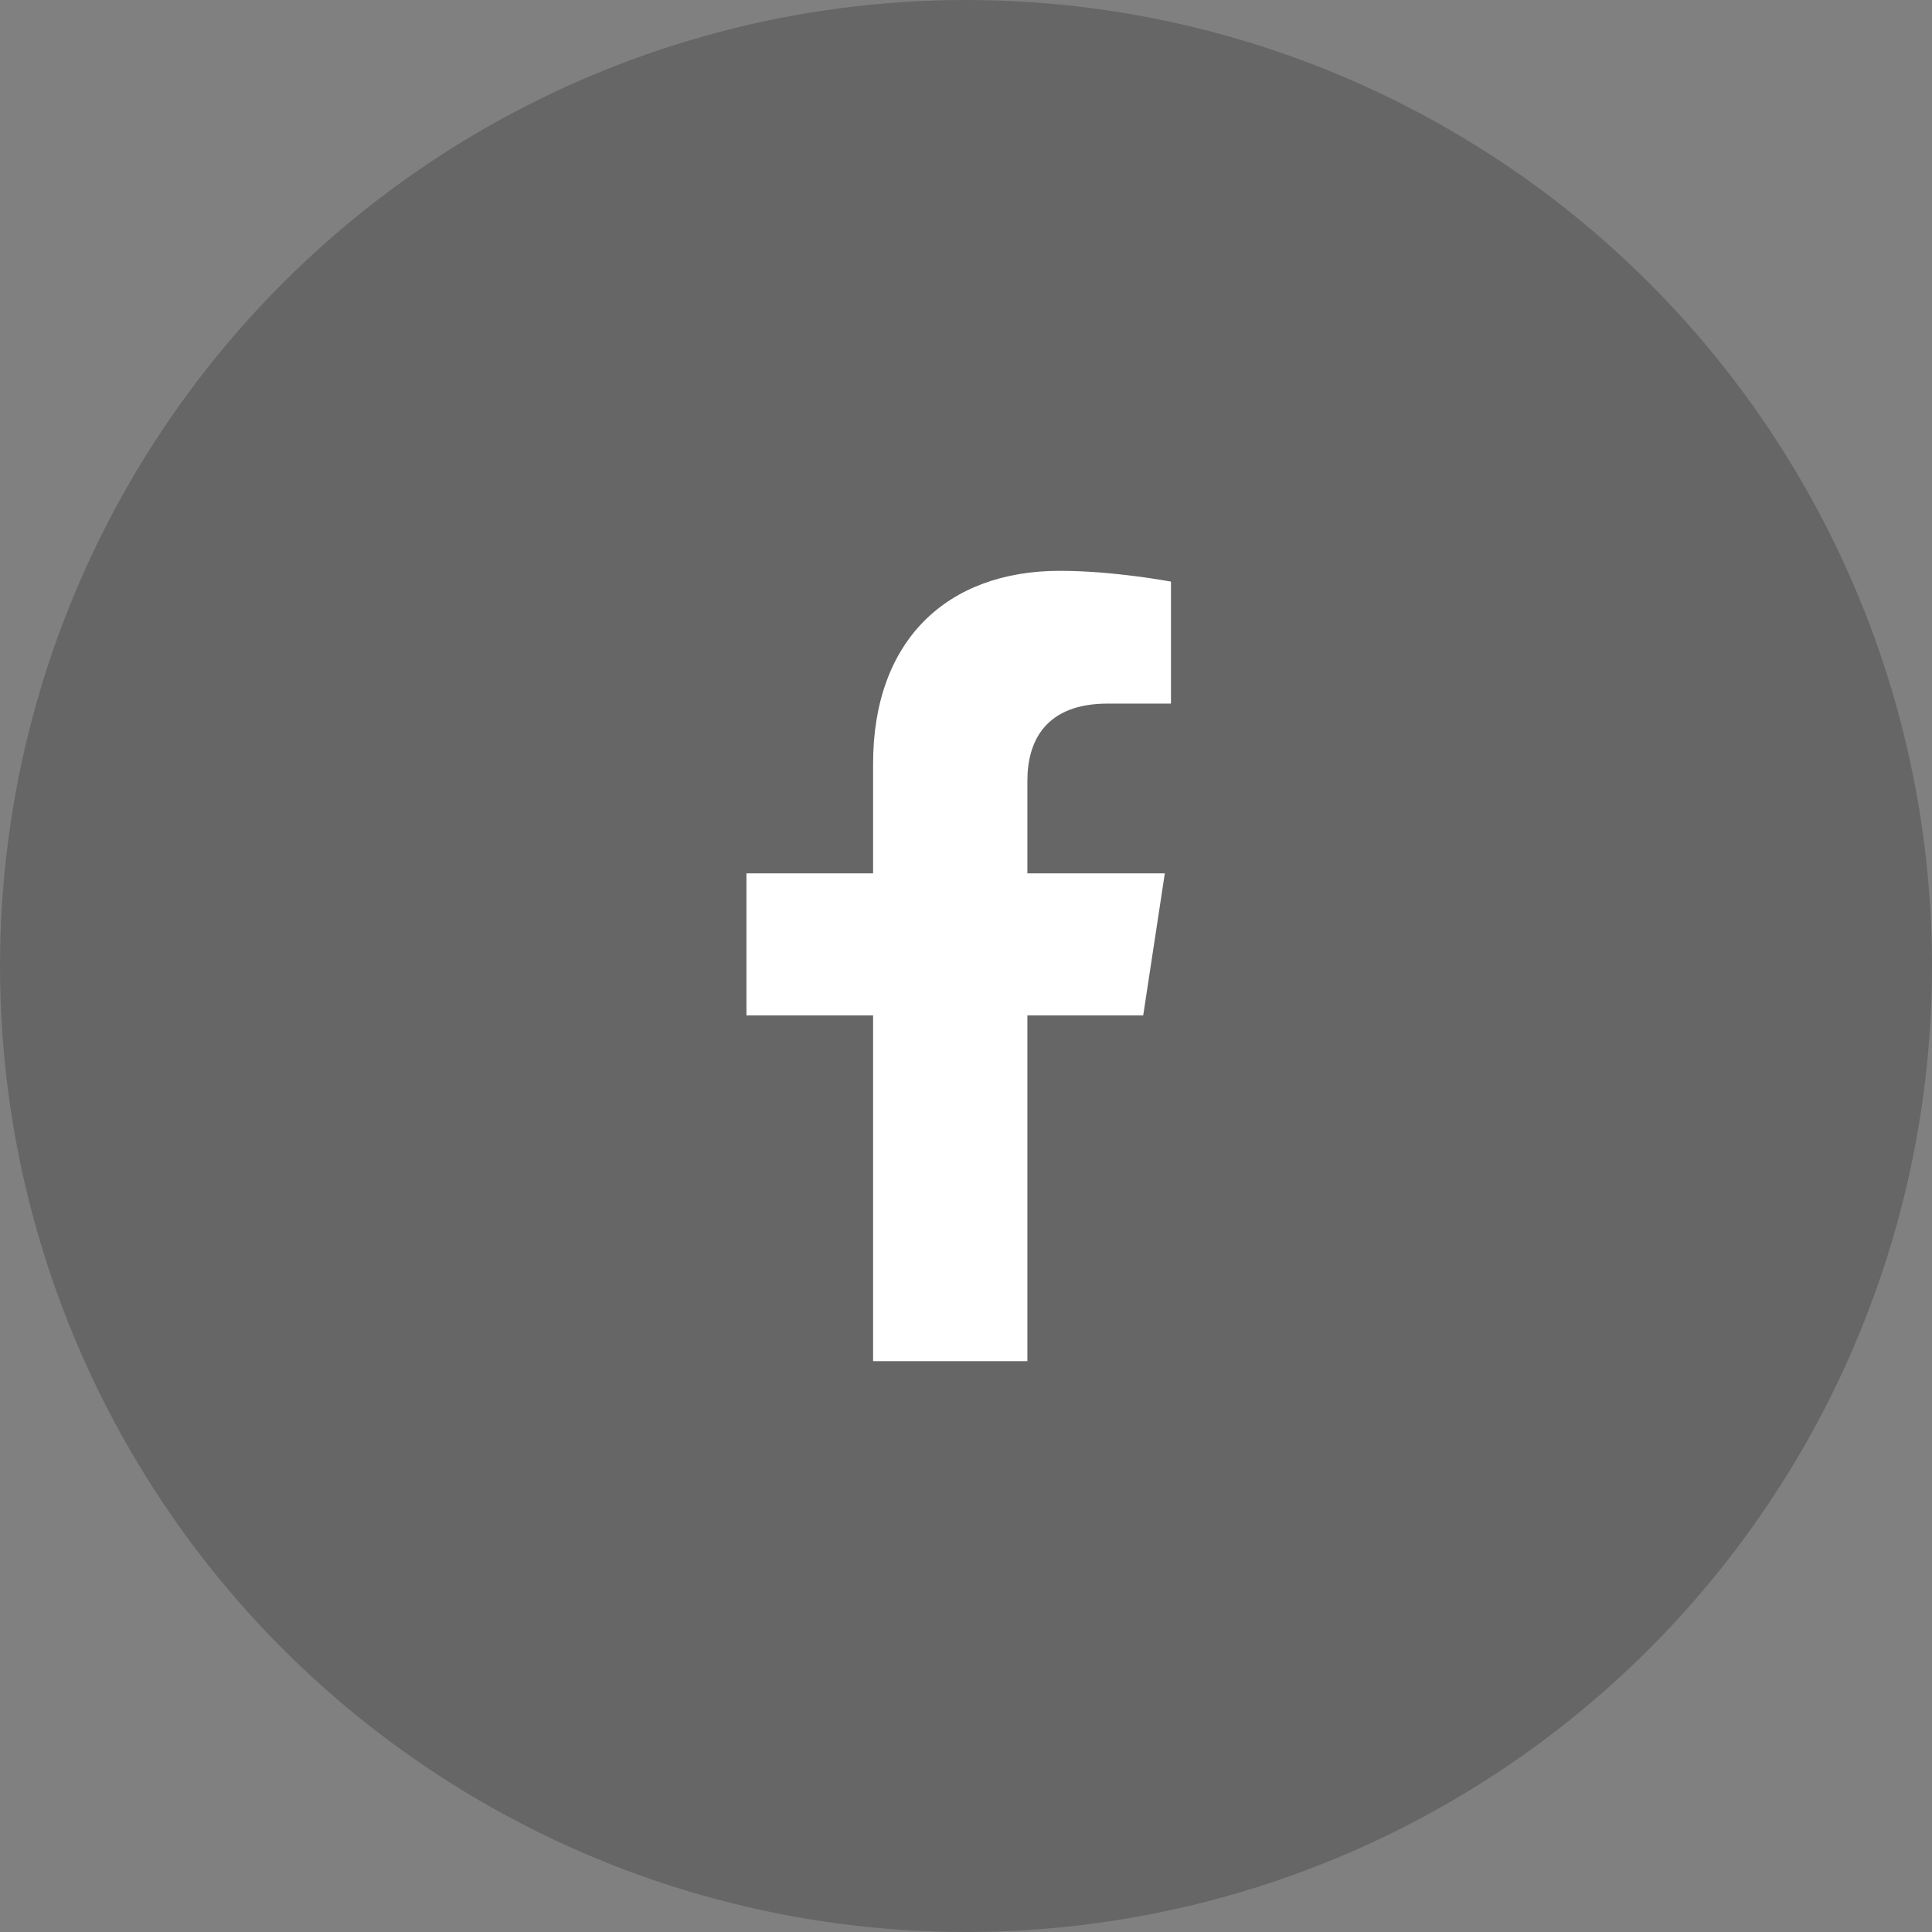<svg width="22" height="22" viewBox="0 0 22 22" fill="none" xmlns="http://www.w3.org/2000/svg">
<rect x="0" y="0" width="22" height="22" fill="#808080" stroke="none"/>
<circle cx="11" cy="11" r="11" fill="black" fill-opacity="0.2"/>
<path d="M13.018 11.562H11.699V15.5H9.942V11.562H8.5V9.945H9.942V8.697C9.942 7.291 10.785 6.5 12.069 6.5C12.684 6.5 13.334 6.623 13.334 6.623V8.012H12.614C11.91 8.012 11.699 8.434 11.699 8.891V9.945H13.264L13.018 11.562Z" fill="white"/>
</svg>
